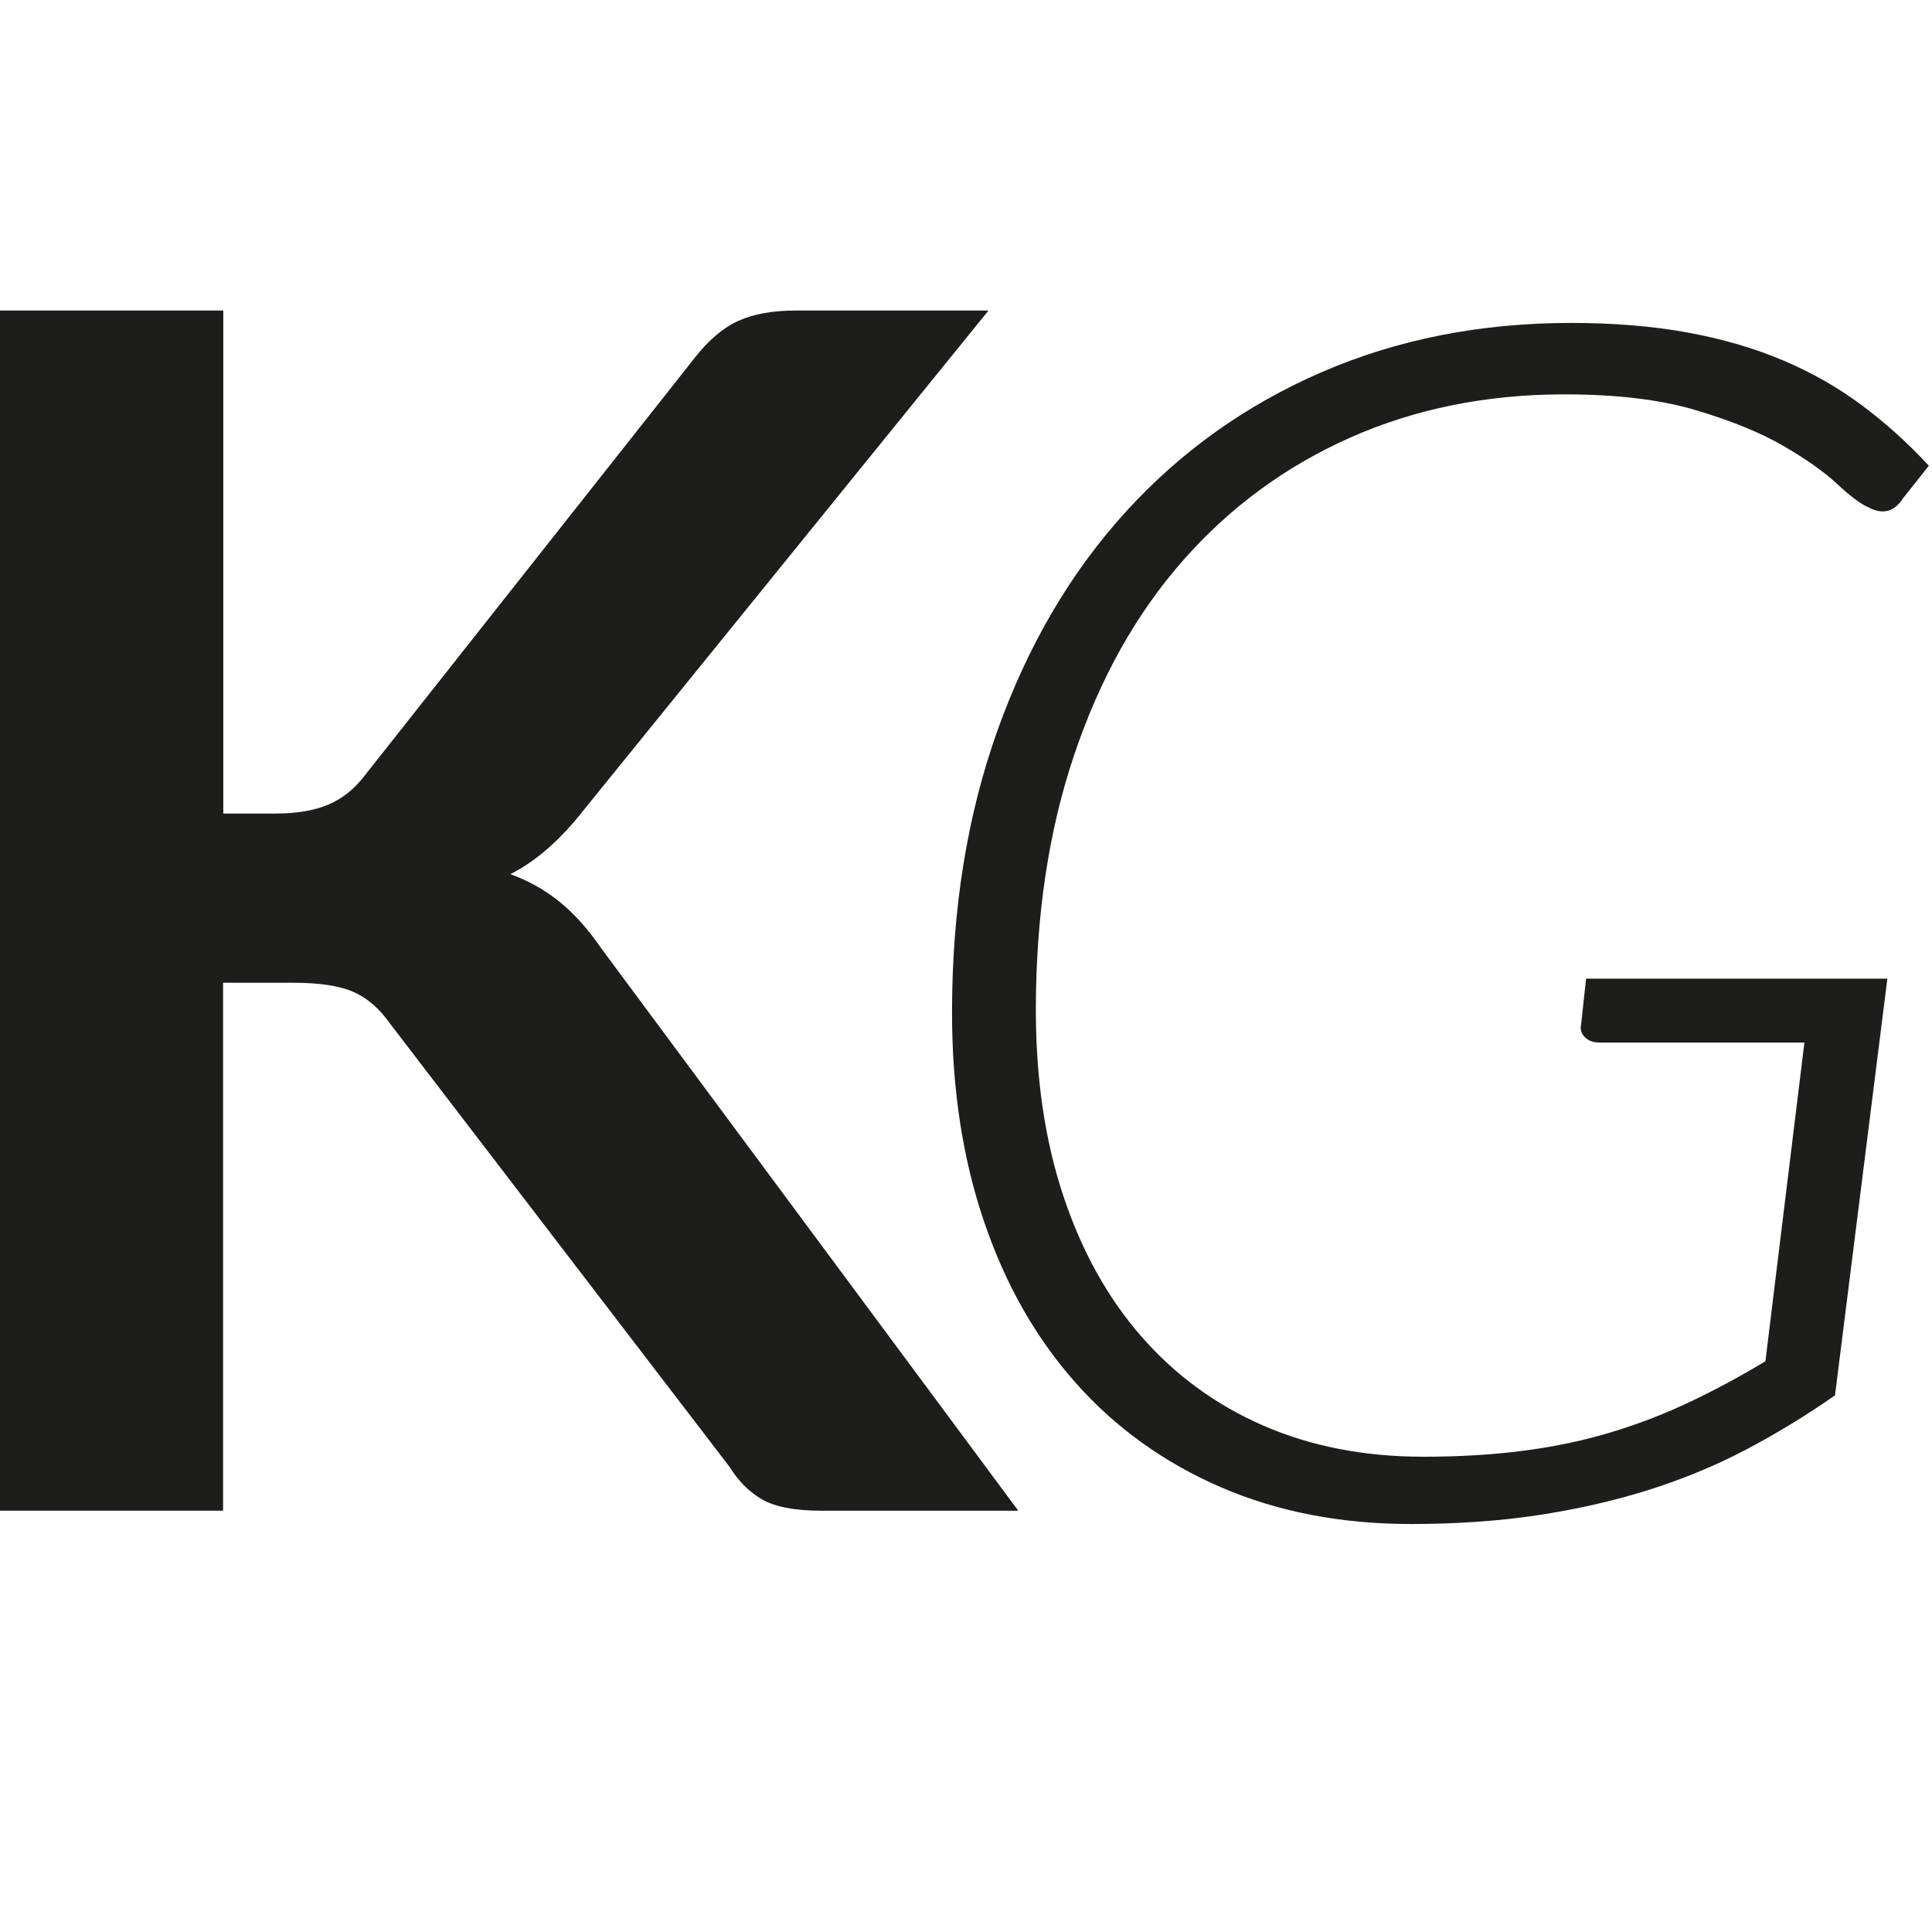 <?xml version="1.0" encoding="utf-8"?>
<svg xmlns="http://www.w3.org/2000/svg" data-name="Ebene 1" id="Ebene_1" viewBox="0 0 283.46 283.46">
  <defs>
    <style>
      .cls-1 {
        fill: #1d1d1b;
      }
    </style>
  </defs>
  <path class="cls-1" d="M32.76,119.36h7.67c3.08,0,5.64-.43,7.67-1.28,2.03-.85,3.78-2.21,5.24-4.08l48.59-61.5c2.03-2.6,4.16-4.41,6.39-5.42,2.23-1.01,5.05-1.52,8.46-1.52h28.25l-59.31,73.19c-3.49,4.47-7.11,7.64-10.84,9.5,2.68.98,5.09,2.33,7.24,4.08,2.15,1.74,4.2,4.04,6.15,6.88l61.13,82.44h-28.86c-3.89,0-6.8-.55-8.71-1.65s-3.51-2.7-4.81-4.81l-49.81-65.03c-1.54-2.19-3.33-3.74-5.36-4.63-2.03-.89-4.95-1.34-8.77-1.34h-10.35v77.45H0V45.56h32.76v73.8Z"/>
  <path class="cls-1" d="M269.24,204.72c-4.3,3-8.71,5.68-13.21,8.04s-9.3,4.32-14.37,5.91c-5.07,1.58-10.46,2.8-16.13,3.65-5.68.85-11.86,1.28-18.51,1.28-10.31,0-19.63-1.81-27.95-5.42-8.32-3.61-15.41-8.71-21.25-15.29-5.84-6.58-10.33-14.47-13.45-23.69-3.13-9.21-4.69-19.42-4.69-30.63,0-15.18,2.23-29,6.69-41.46,4.46-12.46,10.72-23.12,18.76-31.97,8.04-8.85,17.62-15.69,28.74-20.52,11.12-4.83,23.34-7.24,36.65-7.24,6.25,0,11.94.47,17.05,1.4,5.11.94,9.78,2.29,14,4.08,4.22,1.78,8.08,3.98,11.57,6.58,3.49,2.6,6.78,5.56,9.86,8.89l-3.77,4.75c-1.3,2.03-3.01,2.48-5.12,1.34-1.13-.49-2.66-1.63-4.56-3.41-1.91-1.78-4.55-3.65-7.92-5.6s-7.65-3.69-12.84-5.24c-5.2-1.54-11.61-2.31-19.24-2.31-11.45,0-21.92,2.12-31.42,6.33-9.5,4.22-17.68,10.23-24.54,18.02-6.86,7.79-12.18,17.27-15.95,28.44-3.78,11.16-5.66,23.69-5.66,37.57,0,10.06,1.34,19.14,4.02,27.21,2.68,8.08,6.49,14.96,11.45,20.64,4.95,5.68,10.92,10.05,17.9,13.09,6.98,3.04,14.81,4.57,23.5,4.57,5.44,0,10.43-.31,14.98-.92,4.54-.61,8.81-1.52,12.78-2.74,3.98-1.21,7.79-2.7,11.45-4.44,3.65-1.74,7.31-3.71,10.96-5.91l5.72-46.76h-30.08c-.9,0-1.61-.26-2.13-.79-.53-.53-.71-1.15-.55-1.89l.73-6.69h44.2l-7.68,61.13Z"/>
</svg>